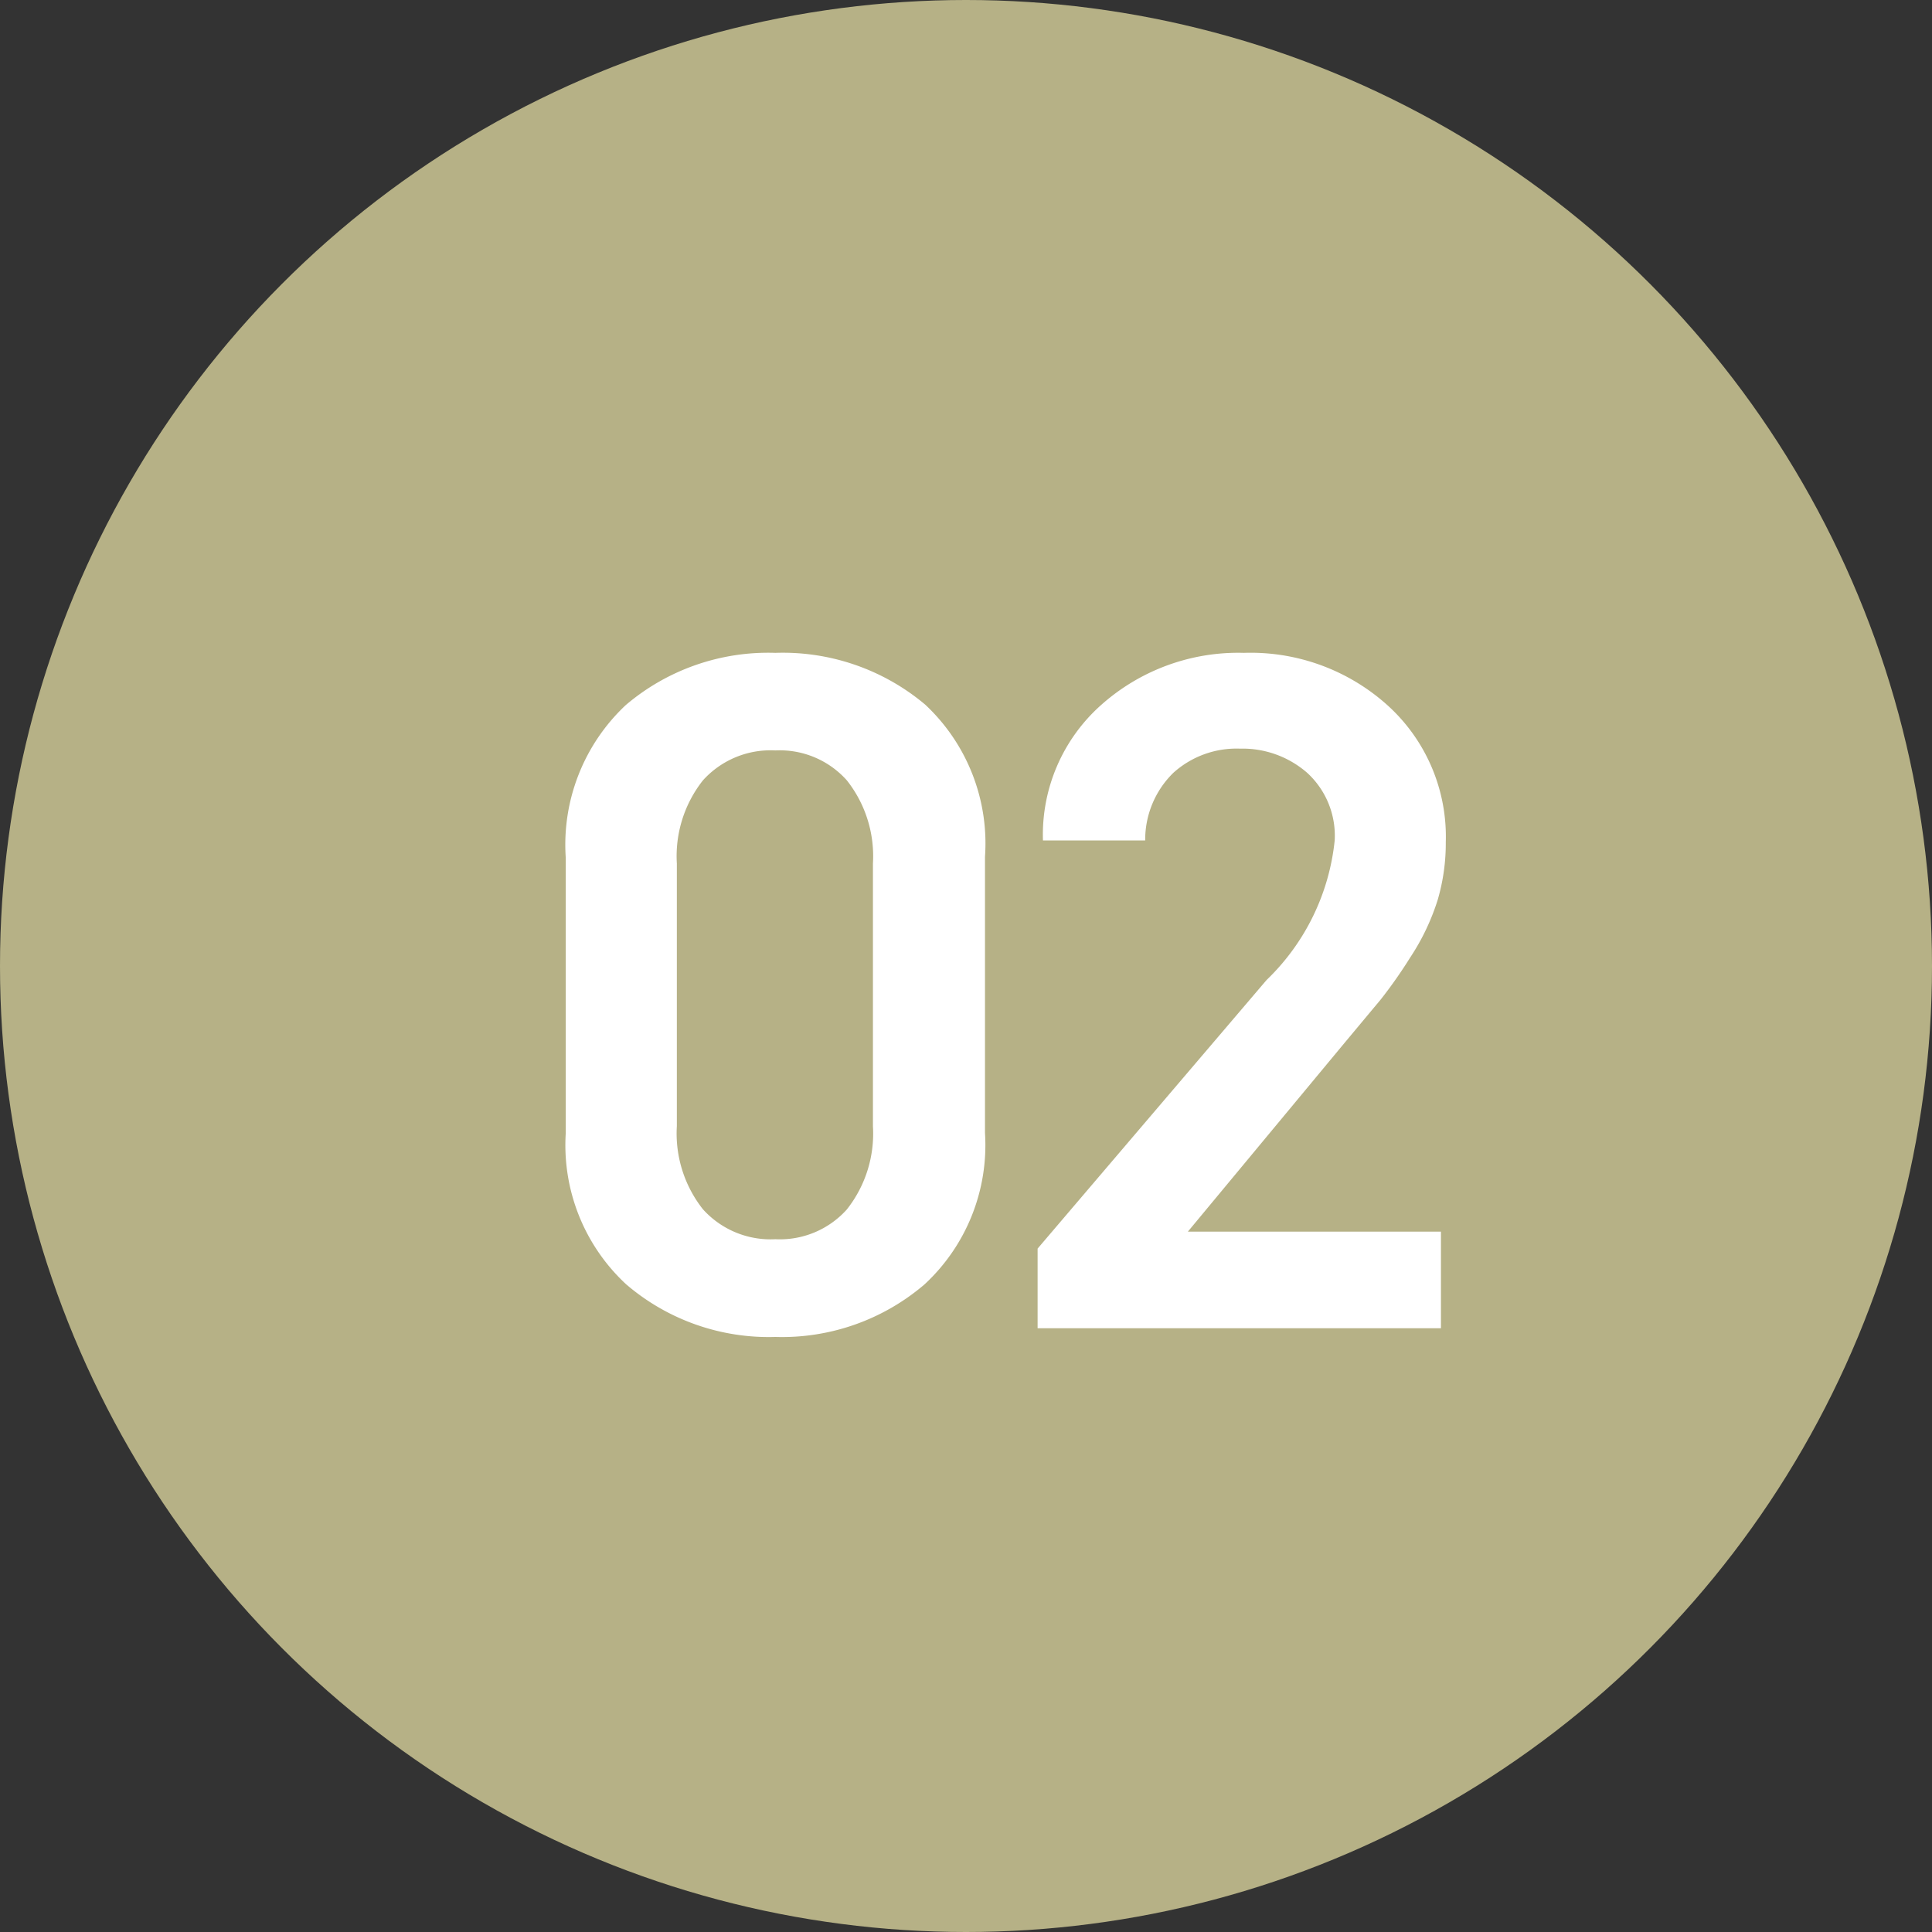 <svg xmlns="http://www.w3.org/2000/svg" width="48" height="48" viewBox="0 0 48 48"><rect x="0" y="0" width="48" height="48" fill="#333333" stroke="none"/><g transform="translate(-508 -758)"><circle cx="24" cy="24" r="24" transform="translate(508 758)" fill="#b6b186"/><path d="M11.472-4.848a4.715,4.715,0,0,1-1.5,3.756A5.441,5.441,0,0,1,6.264.216,5.441,5.441,0,0,1,2.556-1.092a4.715,4.715,0,0,1-1.5-3.756v-6.84A4.757,4.757,0,0,1,2.544-15.48a5.461,5.461,0,0,1,3.72-1.3,5.492,5.492,0,0,1,3.72,1.284,4.72,4.72,0,0,1,1.488,3.78Zm-2.784-6.7a3.039,3.039,0,0,0-.648-2.064,2.233,2.233,0,0,0-1.776-.744,2.261,2.261,0,0,0-1.8.744,3.039,3.039,0,0,0-.648,2.064v6.528a3.039,3.039,0,0,0,.648,2.064,2.261,2.261,0,0,0,1.8.744A2.233,2.233,0,0,0,8.04-2.952a3.039,3.039,0,0,0,.648-2.064ZM22.8-2.4V0H12.779V-1.979l5.688-6.672A5.606,5.606,0,0,0,20.16-12.12a2.117,2.117,0,0,0-.684-1.68,2.441,2.441,0,0,0-1.668-.6,2.342,2.342,0,0,0-1.656.6,2.325,2.325,0,0,0-.7,1.68H12.912a4.311,4.311,0,0,1,1.44-3.36,5.115,5.115,0,0,1,3.552-1.3,5.082,5.082,0,0,1,3.588,1.32,4.4,4.4,0,0,1,1.428,3.384,5,5,0,0,1-.2,1.43,5.657,5.657,0,0,1-.681,1.43A11.689,11.689,0,0,1,21.3-8.163l-.9,1.079L16.512-2.4Z" transform="translate(521 791)" fill="#fff"/></g></svg>